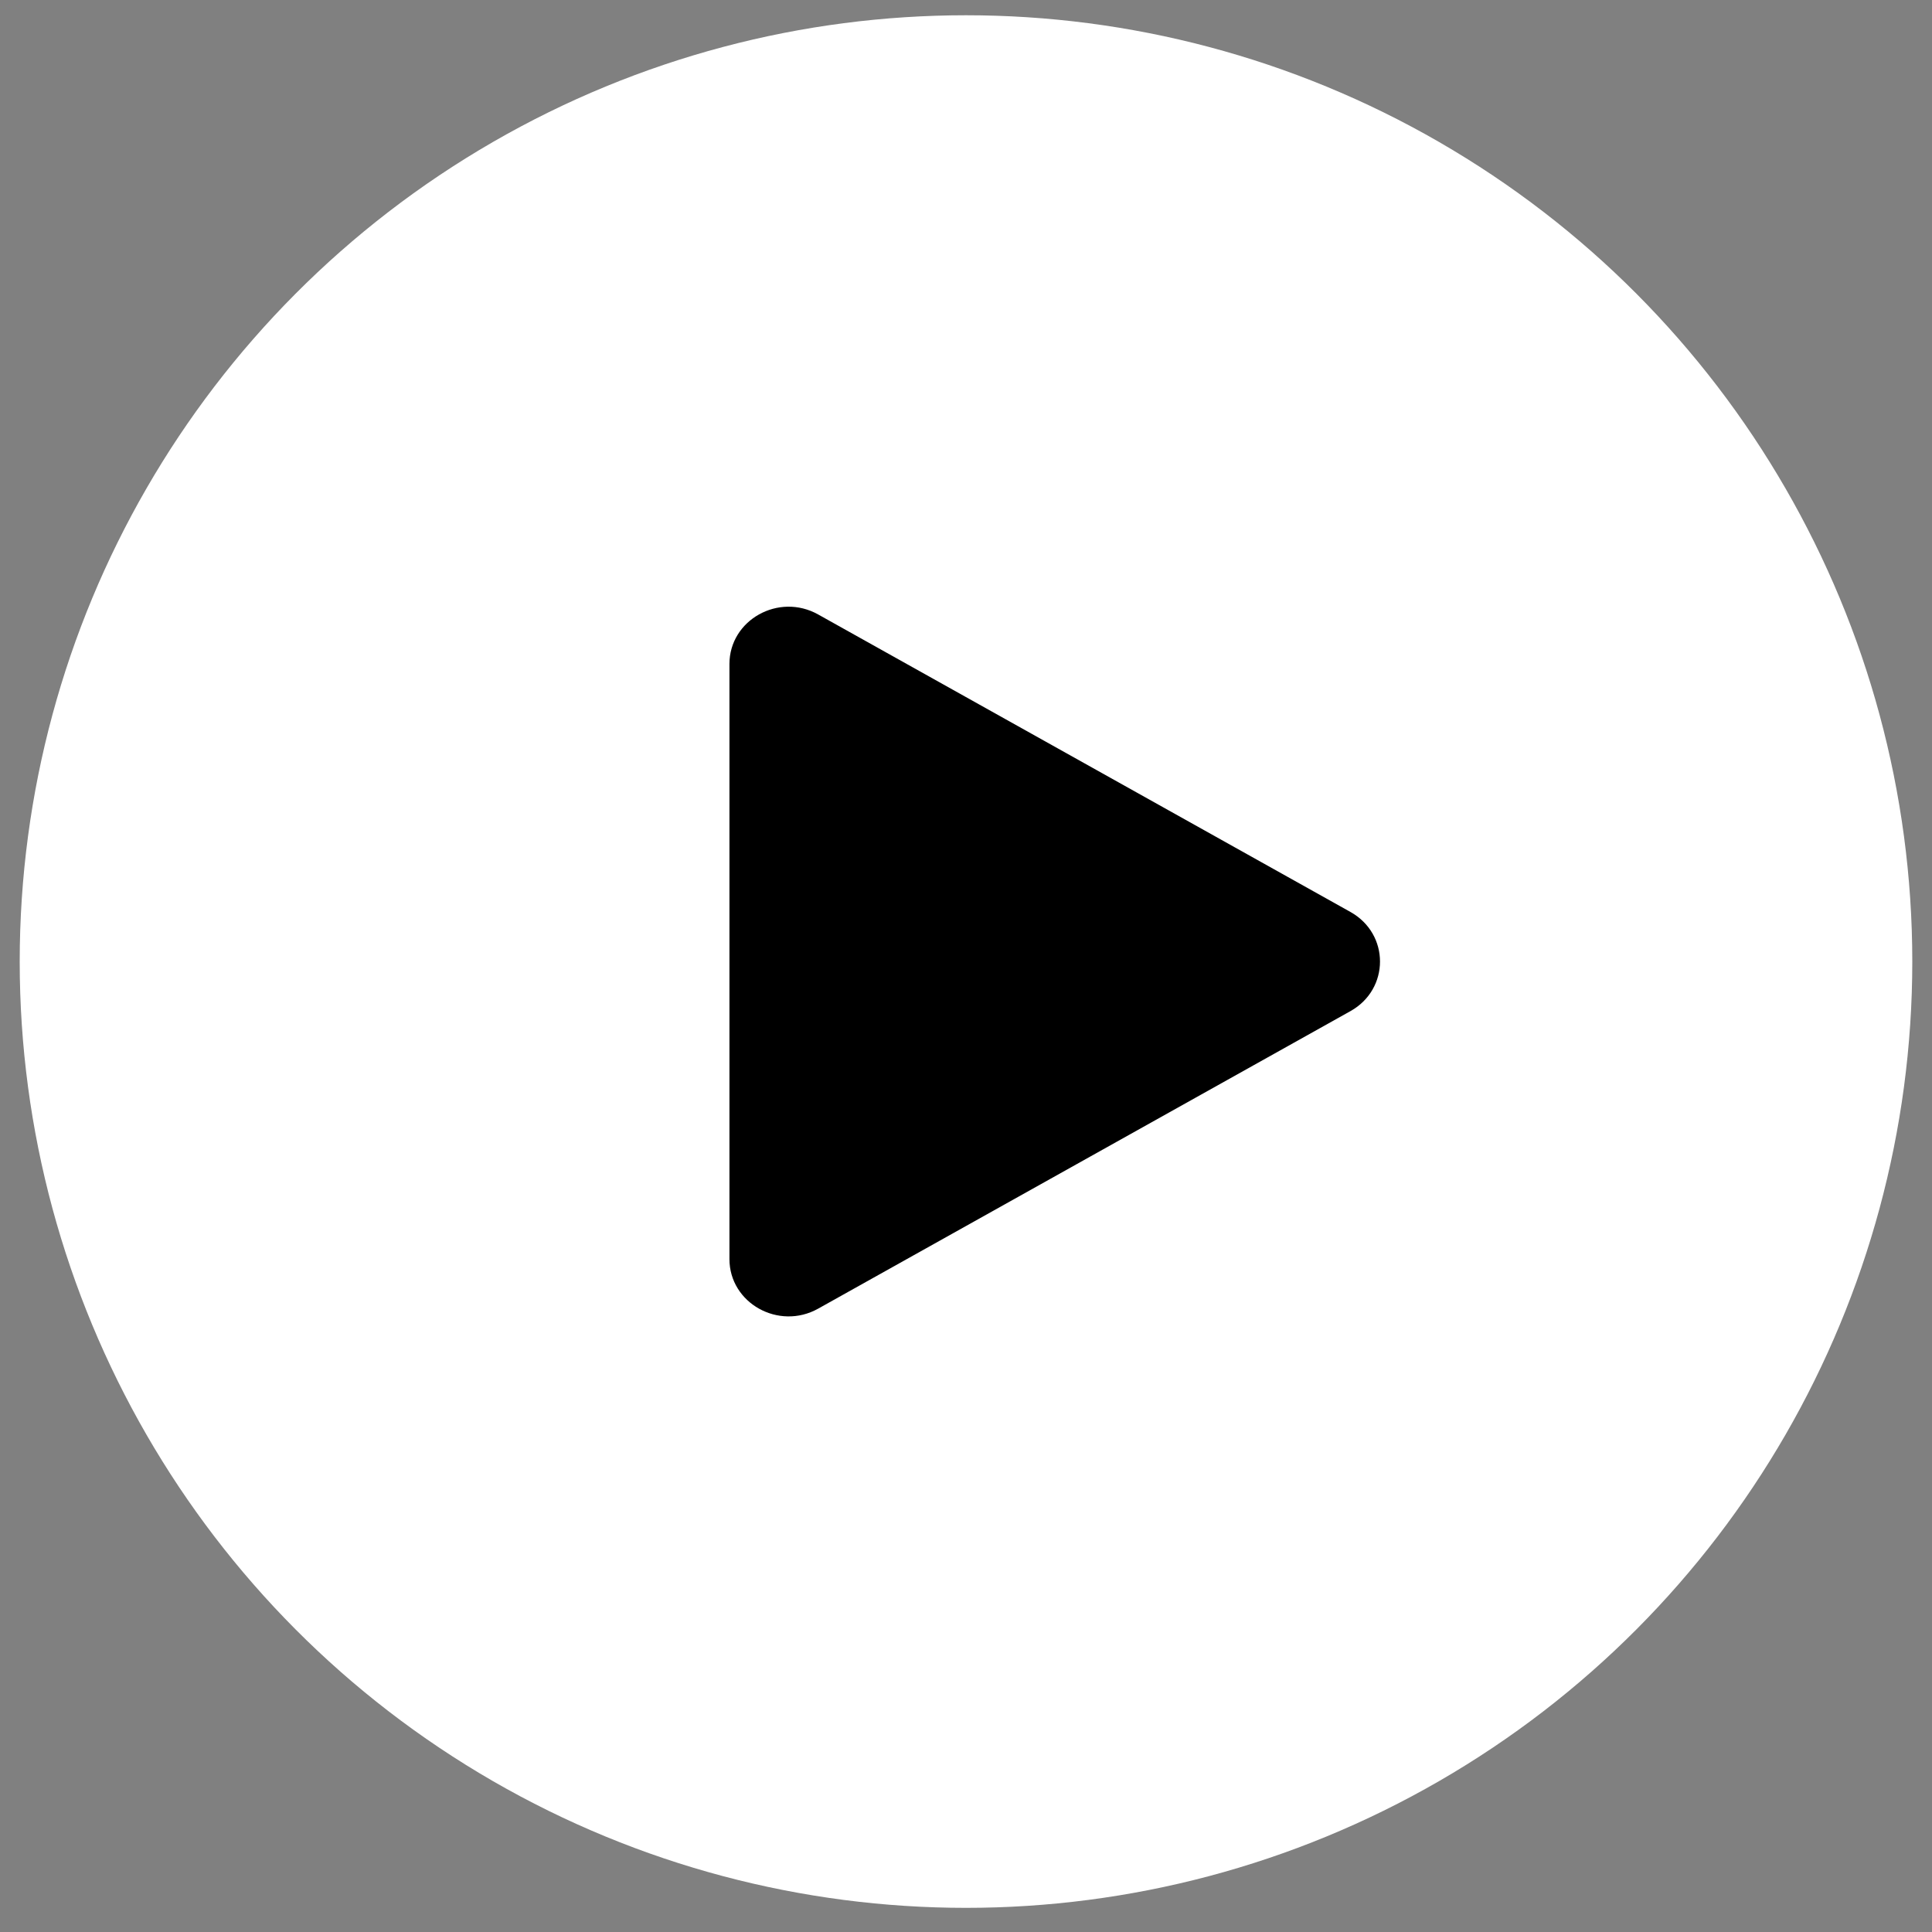 <svg xmlns="http://www.w3.org/2000/svg" width="70" height="70" viewBox="0 0 70 70" fill="none"><rect x="0" y="0" width="70" height="70" fill="#808080" stroke="none"/><circle cx="35" cy="34.839" r="34.286" fill="white"></circle><path d="M48.929 33.042C50.357 33.841 50.357 35.837 48.929 36.635L29.643 47.415C28.214 48.213 26.429 47.215 26.429 45.618L26.429 24.059C26.429 22.462 28.214 21.464 29.643 22.263L48.929 33.042Z" fill="black"></path></svg>